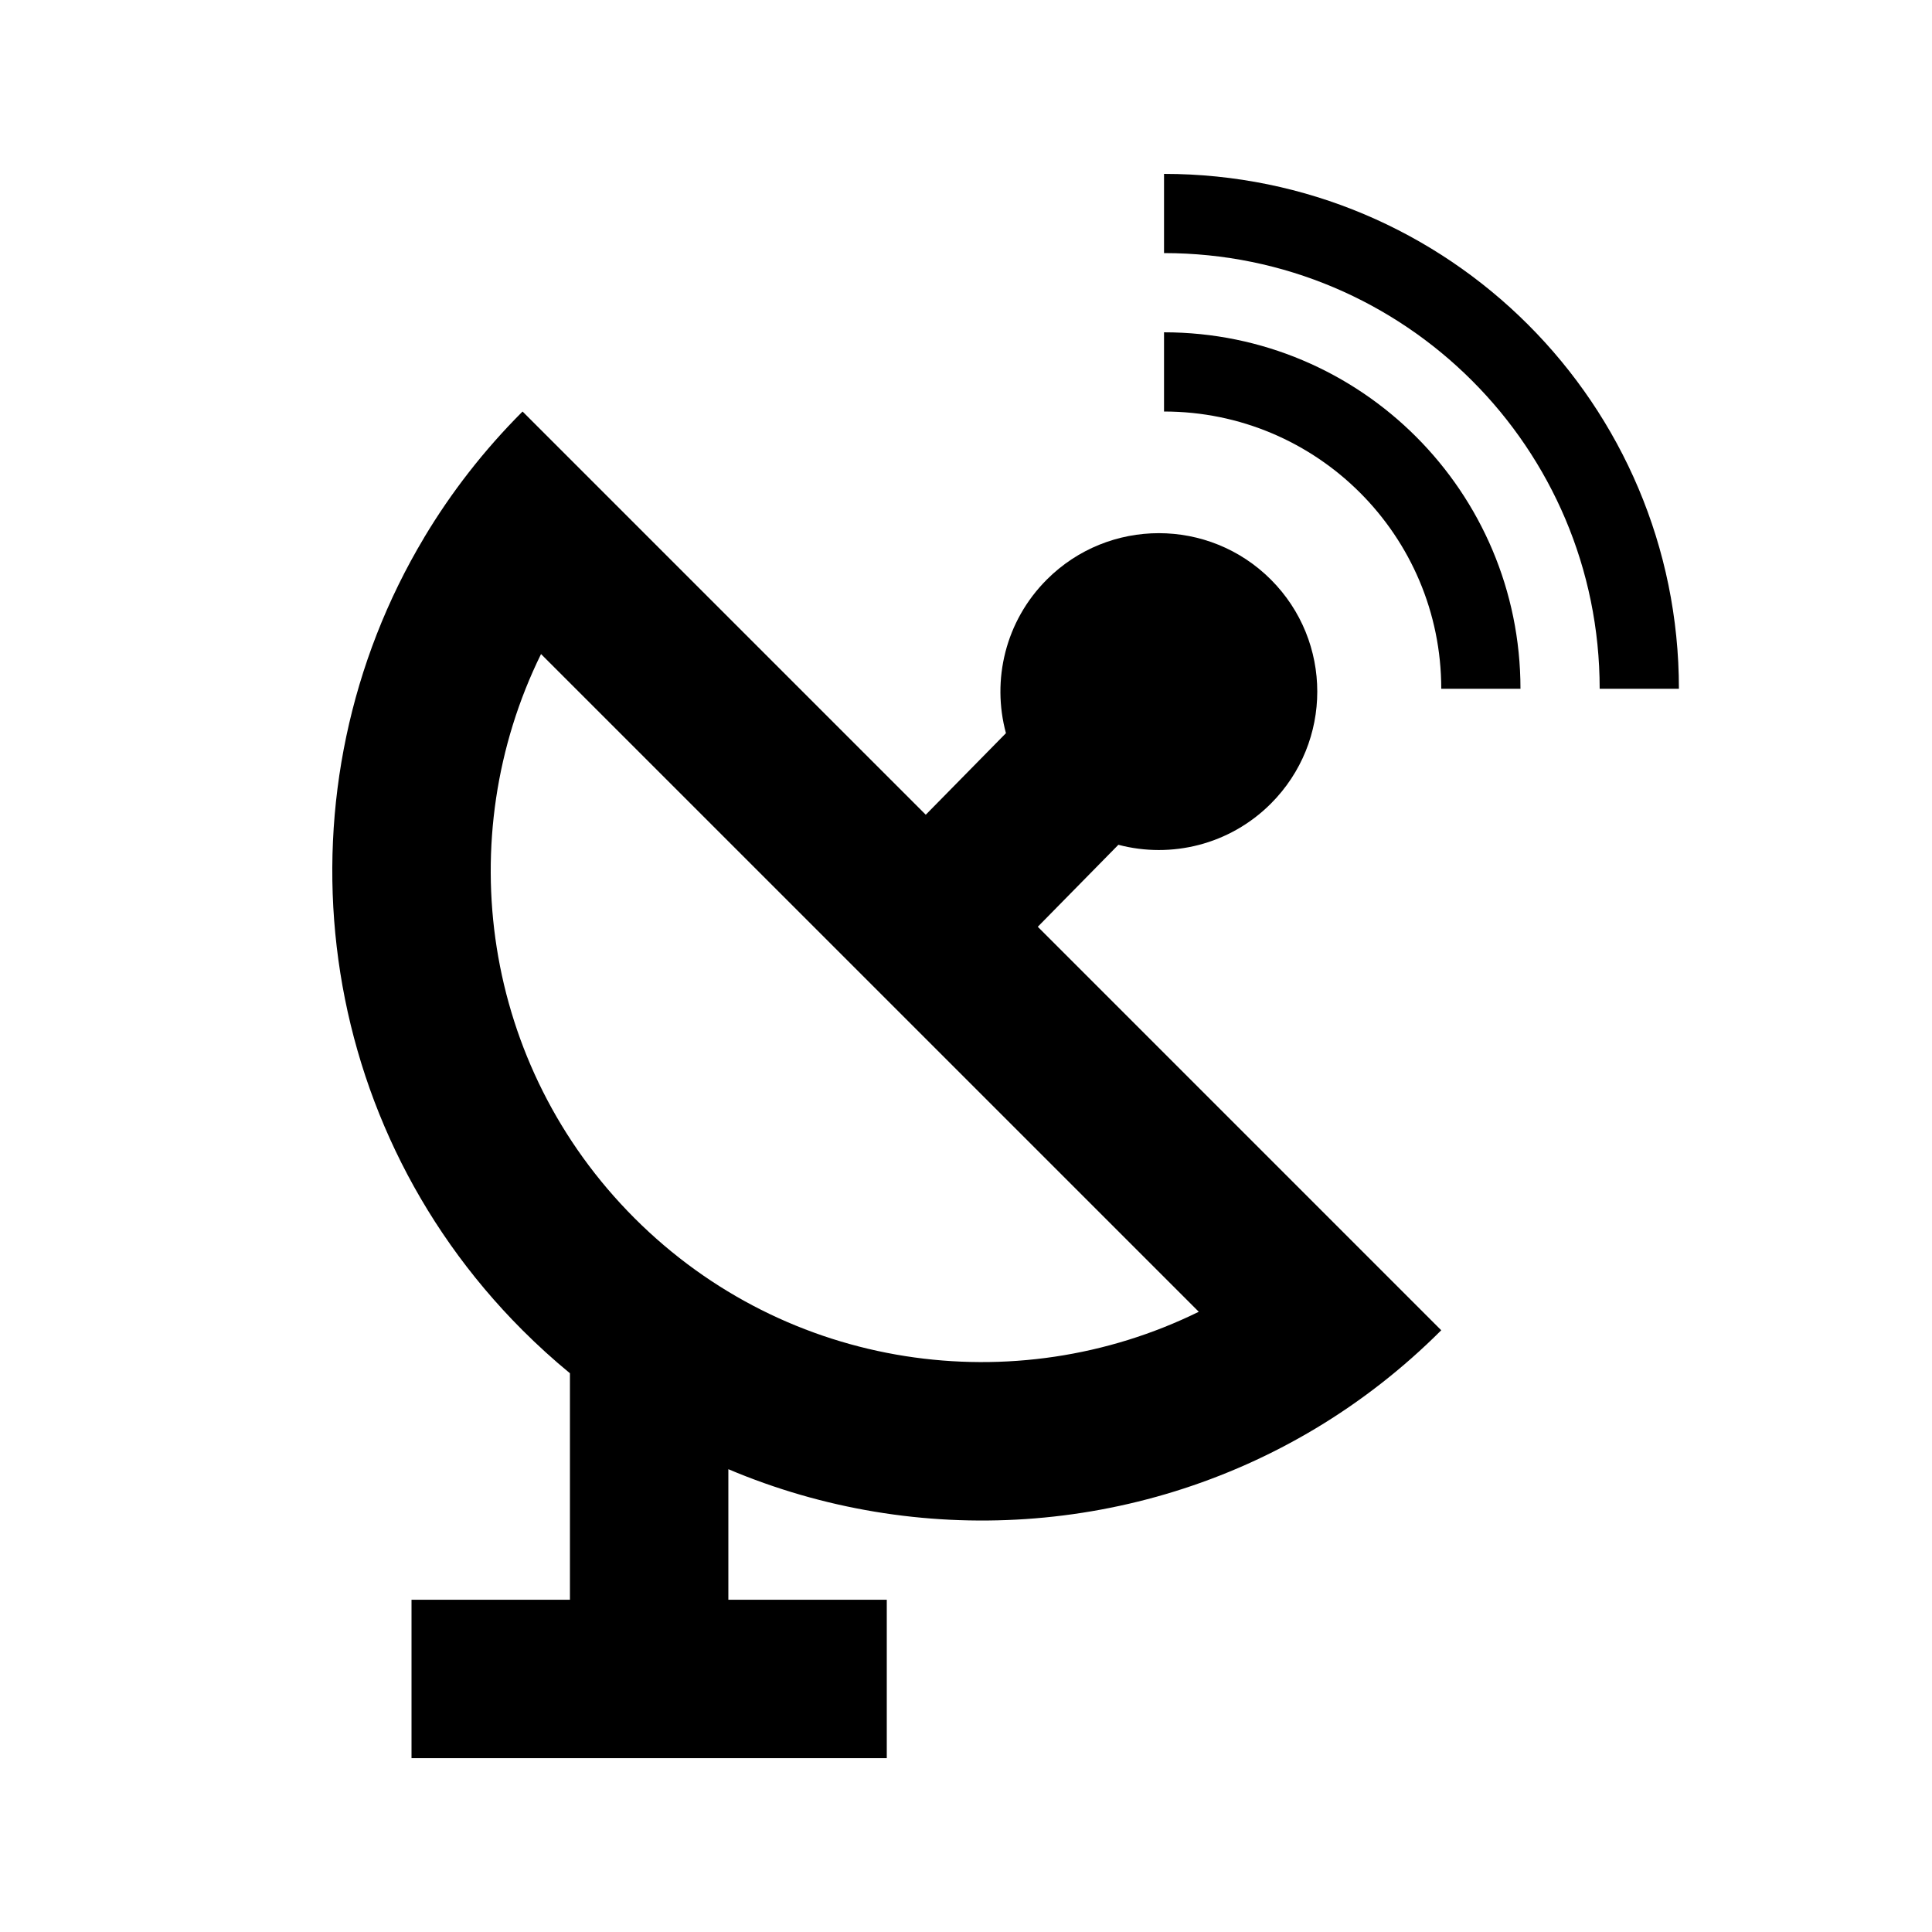 <?xml version="1.0" encoding="UTF-8"?>
<!-- Uploaded to: ICON Repo, www.svgrepo.com, Generator: ICON Repo Mixer Tools -->
<svg fill="#000000" width="800px" height="800px" version="1.1" viewBox="144 144 512 512" xmlns="http://www.w3.org/2000/svg">
 <g>
  <path d="m588.93 326.53c0-75.359-61.086-136.45-136.45-136.45v20.992c63.766 0 115.45 51.691 115.45 115.46z"/>
  <path d="m546.94 326.53c0-52.172-42.293-94.465-94.461-94.465v20.992c40.574 0 73.469 32.895 73.469 73.473z"/>
  <path d="m256.44 286.39c7.117-11.879 15.797-23.082 26.027-33.32l0.078 0.051 106.79 106.79 21.25-21.613c-3.805-14.047-0.195-29.68 10.832-40.707 16.395-16.395 42.98-16.395 59.375 0 16.398 16.398 16.398 42.98 0 59.375-10.949 10.949-26.445 14.59-40.41 10.91l-21.359 21.727 106.92 106.93c-10.234 10.234-21.453 18.926-33.332 26.043-47.391 28.395-105.5 31.988-155.59 10.773v34.598h41.984v41.984h-125.95v-41.984h41.984v-60.023c-4.324-3.555-8.512-7.352-12.555-11.391-56.988-56.992-65.672-144-26.043-210.13zm55.73 180.45c40.449 40.449 100.89 48.715 149.52 24.793l-174.31-174.3c-23.918 48.617-15.652 109.06 24.793 149.51z" fill-rule="evenodd"/>
 </g>
</svg>